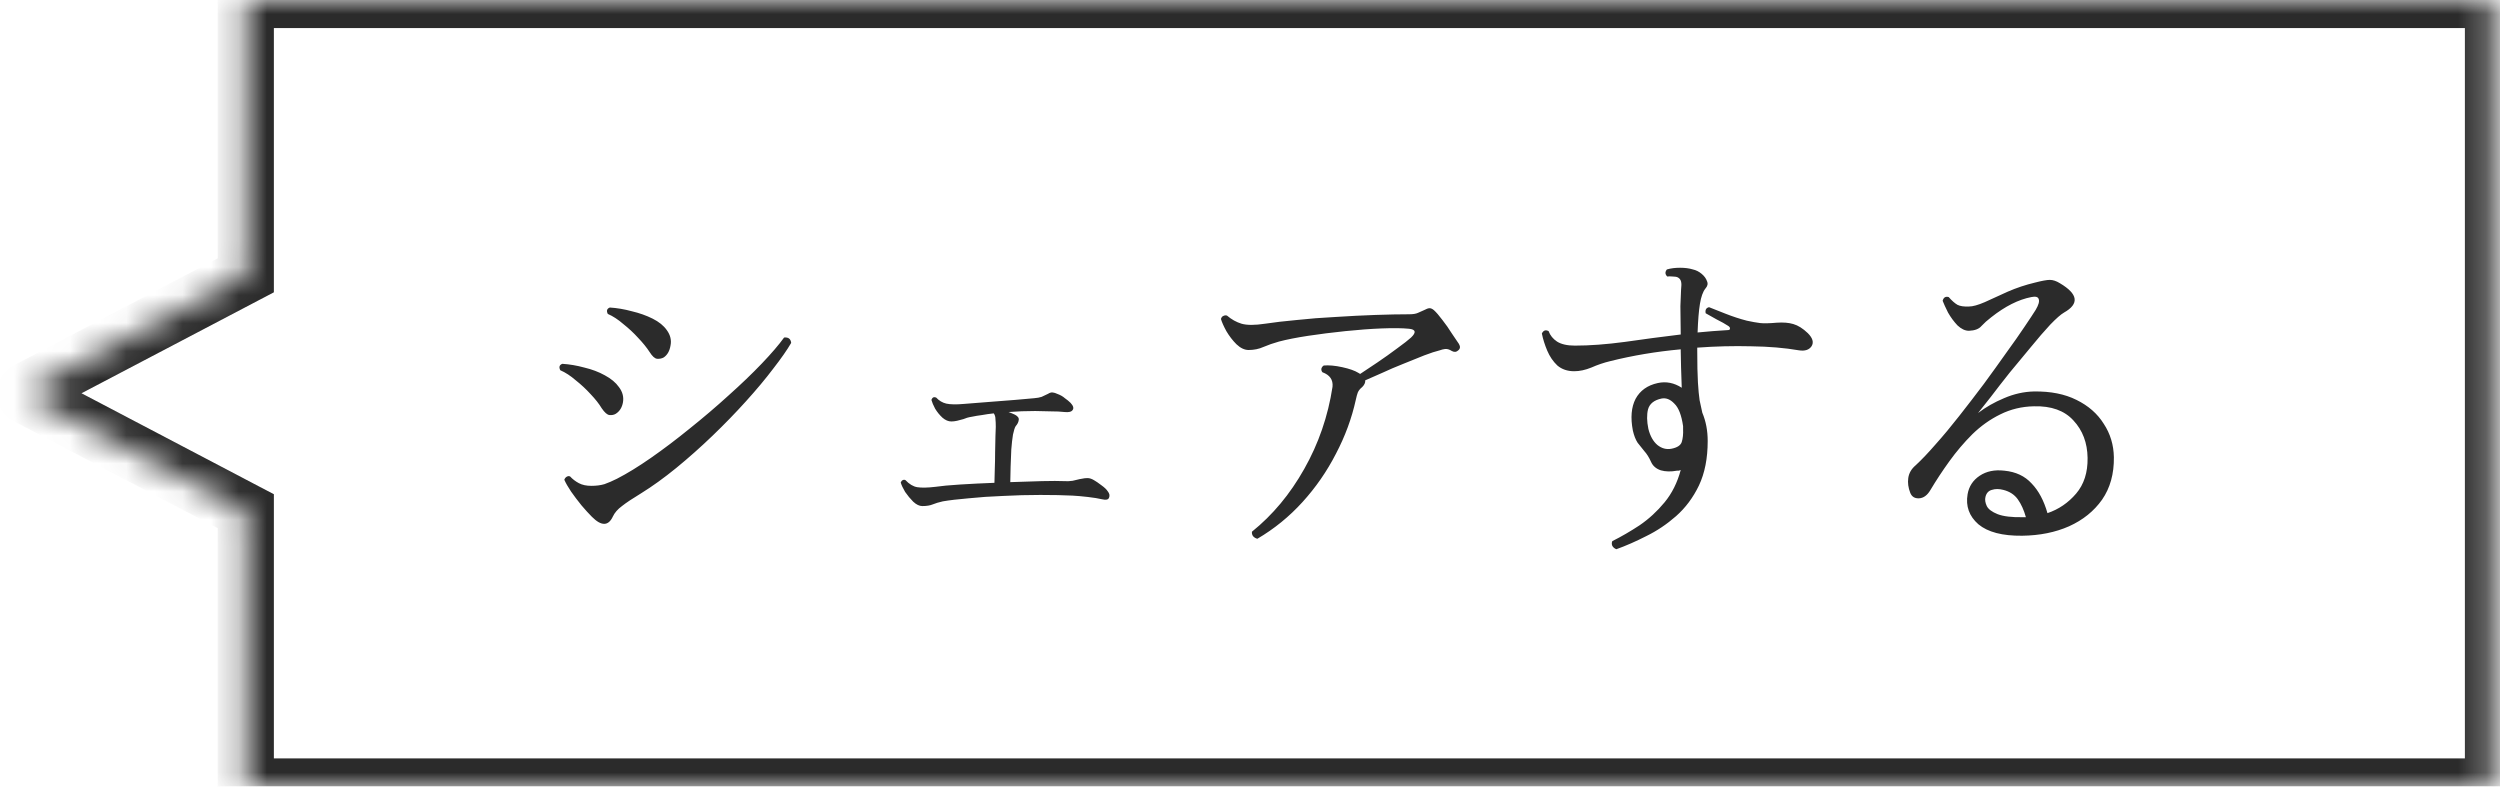 <svg width="89" height="28" viewBox="0 0 89 28" fill="none" xmlns="http://www.w3.org/2000/svg">
<path d="M21.074 18.4C20.962 18.288 20.838 18.152 20.702 17.992C20.566 17.824 20.442 17.66 20.33 17.5C20.218 17.332 20.138 17.192 20.09 17.08C20.106 17.032 20.134 16.996 20.174 16.972C20.214 16.948 20.254 16.944 20.294 16.96C20.382 17.056 20.486 17.136 20.606 17.2C20.726 17.264 20.874 17.296 21.05 17.296C21.226 17.296 21.382 17.276 21.518 17.236C21.654 17.188 21.802 17.124 21.962 17.044C22.322 16.86 22.726 16.612 23.174 16.3C23.622 15.988 24.082 15.64 24.554 15.256C25.034 14.872 25.494 14.48 25.934 14.08C26.382 13.68 26.778 13.3 27.122 12.94C27.466 12.58 27.73 12.272 27.914 12.016C28.066 12 28.15 12.064 28.166 12.208C28.022 12.456 27.81 12.76 27.53 13.12C27.258 13.48 26.934 13.868 26.558 14.284C26.19 14.692 25.794 15.1 25.37 15.508C24.946 15.916 24.514 16.3 24.074 16.66C23.642 17.012 23.226 17.312 22.826 17.56C22.522 17.744 22.294 17.896 22.142 18.016C21.99 18.128 21.882 18.252 21.818 18.388C21.658 18.732 21.41 18.736 21.074 18.4ZM23.63 12.724C23.558 12.764 23.478 12.78 23.39 12.772C23.31 12.764 23.222 12.684 23.126 12.532C23.022 12.372 22.886 12.204 22.718 12.028C22.558 11.852 22.382 11.688 22.19 11.536C22.006 11.376 21.822 11.256 21.638 11.176C21.582 11.064 21.606 10.988 21.71 10.948C21.966 10.964 22.226 11.008 22.49 11.08C22.762 11.144 23.01 11.232 23.234 11.344C23.458 11.456 23.626 11.592 23.738 11.752C23.866 11.928 23.91 12.112 23.87 12.304C23.838 12.496 23.758 12.636 23.63 12.724ZM21.926 14.728C21.862 14.768 21.786 14.784 21.698 14.776C21.618 14.768 21.526 14.688 21.422 14.536C21.326 14.376 21.194 14.208 21.026 14.032C20.866 13.856 20.69 13.692 20.498 13.54C20.314 13.38 20.13 13.26 19.946 13.18C19.89 13.068 19.914 12.992 20.018 12.952C20.274 12.968 20.534 13.012 20.798 13.084C21.07 13.148 21.314 13.24 21.53 13.36C21.754 13.48 21.922 13.62 22.034 13.78C22.162 13.948 22.21 14.128 22.178 14.32C22.146 14.504 22.062 14.64 21.926 14.728ZM32.834 18.016C32.73 18.016 32.622 17.964 32.51 17.86C32.406 17.756 32.31 17.64 32.222 17.512C32.142 17.376 32.09 17.264 32.066 17.176C32.082 17.136 32.106 17.108 32.138 17.092C32.17 17.076 32.202 17.076 32.234 17.092C32.37 17.236 32.51 17.32 32.654 17.344C32.806 17.368 33.018 17.364 33.29 17.332C33.506 17.3 33.806 17.272 34.19 17.248C34.574 17.224 34.978 17.204 35.402 17.188C35.402 17.076 35.406 16.92 35.414 16.72C35.422 16.52 35.426 16.312 35.426 16.096C35.434 15.88 35.438 15.688 35.438 15.52C35.446 15.352 35.45 15.244 35.45 15.196C35.45 15.084 35.446 14.992 35.438 14.92C35.438 14.84 35.418 14.772 35.378 14.716C35.226 14.732 35.086 14.752 34.958 14.776C34.83 14.792 34.71 14.812 34.598 14.836C34.542 14.844 34.486 14.856 34.43 14.872C34.382 14.888 34.338 14.904 34.298 14.92C34.218 14.944 34.142 14.964 34.07 14.98C33.998 14.996 33.93 15.004 33.866 15.004C33.762 15.004 33.658 14.96 33.554 14.872C33.45 14.776 33.362 14.668 33.29 14.548C33.226 14.428 33.182 14.324 33.158 14.236C33.19 14.148 33.246 14.12 33.326 14.152C33.43 14.264 33.55 14.336 33.686 14.368C33.83 14.4 34.038 14.404 34.31 14.38C34.598 14.356 34.902 14.332 35.222 14.308C35.55 14.284 35.858 14.26 36.146 14.236C36.434 14.212 36.658 14.192 36.818 14.176C36.922 14.168 37.01 14.152 37.082 14.128C37.154 14.096 37.23 14.06 37.31 14.02C37.374 13.98 37.43 13.964 37.478 13.972C37.534 13.98 37.586 13.996 37.634 14.02C37.746 14.06 37.838 14.112 37.91 14.176C37.99 14.232 38.058 14.288 38.114 14.344C38.21 14.448 38.234 14.532 38.186 14.596C38.146 14.66 38.05 14.684 37.898 14.668C37.77 14.652 37.598 14.644 37.382 14.644C37.166 14.636 36.99 14.632 36.854 14.632C36.526 14.632 36.21 14.644 35.906 14.668C35.946 14.684 35.986 14.7 36.026 14.716C36.066 14.732 36.102 14.748 36.134 14.764C36.238 14.82 36.282 14.884 36.266 14.956C36.258 15.028 36.222 15.1 36.158 15.172C36.126 15.22 36.094 15.32 36.062 15.472C36.038 15.616 36.018 15.792 36.002 16C35.994 16.2 35.986 16.404 35.978 16.612C35.97 16.82 35.966 17.004 35.966 17.164C36.374 17.148 36.75 17.136 37.094 17.128C37.446 17.12 37.706 17.12 37.874 17.128C37.978 17.136 38.082 17.132 38.186 17.116C38.29 17.092 38.374 17.072 38.438 17.056C38.47 17.048 38.494 17.044 38.51 17.044C38.574 17.028 38.642 17.02 38.714 17.02C38.786 17.02 38.862 17.044 38.942 17.092C39.014 17.132 39.102 17.192 39.206 17.272C39.318 17.352 39.394 17.424 39.434 17.488C39.498 17.568 39.514 17.644 39.482 17.716C39.458 17.788 39.378 17.808 39.242 17.776C39.106 17.744 38.934 17.716 38.726 17.692C38.518 17.668 38.338 17.652 38.186 17.644C37.866 17.628 37.482 17.62 37.034 17.62C36.594 17.62 36.15 17.632 35.702 17.656C35.27 17.672 34.862 17.7 34.478 17.74C34.102 17.772 33.798 17.808 33.566 17.848C33.422 17.88 33.302 17.916 33.206 17.956C33.11 17.996 32.986 18.016 32.834 18.016ZM44.762 19.18C44.698 19.164 44.646 19.132 44.606 19.084C44.574 19.036 44.562 18.984 44.57 18.928C45.306 18.336 45.926 17.592 46.43 16.696C46.942 15.792 47.278 14.816 47.438 13.768C47.462 13.52 47.342 13.348 47.078 13.252C47.046 13.212 47.034 13.168 47.042 13.12C47.058 13.072 47.086 13.036 47.126 13.012C47.31 12.996 47.53 13.016 47.786 13.072C48.042 13.128 48.234 13.196 48.362 13.276C48.378 13.284 48.39 13.292 48.398 13.3C48.406 13.3 48.414 13.304 48.422 13.312C48.582 13.208 48.786 13.072 49.034 12.904C49.282 12.736 49.518 12.568 49.742 12.4C49.974 12.232 50.138 12.104 50.234 12.016C50.426 11.832 50.402 11.728 50.162 11.704C49.922 11.68 49.598 11.676 49.19 11.692C48.79 11.708 48.358 11.74 47.894 11.788C47.43 11.836 46.986 11.892 46.562 11.956C46.146 12.02 45.802 12.088 45.53 12.16C45.33 12.216 45.146 12.28 44.978 12.352C44.818 12.424 44.642 12.46 44.45 12.46C44.306 12.46 44.162 12.392 44.018 12.256C43.882 12.12 43.762 11.964 43.658 11.788C43.562 11.612 43.498 11.468 43.466 11.356C43.482 11.3 43.51 11.264 43.55 11.248C43.598 11.224 43.642 11.22 43.682 11.236C43.842 11.372 44.014 11.468 44.198 11.524C44.39 11.58 44.67 11.58 45.038 11.524C45.35 11.476 45.726 11.432 46.166 11.392C46.606 11.344 47.066 11.308 47.546 11.284C48.034 11.252 48.506 11.228 48.962 11.212C49.426 11.196 49.83 11.188 50.174 11.188C50.302 11.188 50.402 11.172 50.474 11.14C50.554 11.108 50.626 11.076 50.69 11.044C50.778 10.996 50.846 10.972 50.894 10.972C50.942 10.972 50.994 10.996 51.05 11.044C51.13 11.116 51.23 11.232 51.35 11.392C51.47 11.544 51.582 11.704 51.686 11.872C51.798 12.032 51.882 12.156 51.938 12.244C51.994 12.34 51.986 12.416 51.914 12.472C51.85 12.536 51.774 12.544 51.686 12.496C51.598 12.44 51.518 12.416 51.446 12.424C51.382 12.432 51.318 12.448 51.254 12.472C51.118 12.504 50.934 12.564 50.702 12.652C50.478 12.74 50.23 12.84 49.958 12.952C49.694 13.056 49.442 13.164 49.202 13.276C48.962 13.38 48.762 13.468 48.602 13.54C48.61 13.62 48.574 13.7 48.494 13.78C48.422 13.836 48.37 13.9 48.338 13.972C48.314 14.036 48.29 14.124 48.266 14.236C48.122 14.892 47.886 15.532 47.558 16.156C47.238 16.78 46.842 17.352 46.37 17.872C45.898 18.392 45.362 18.828 44.762 19.18ZM57.542 19.552C57.478 19.528 57.43 19.488 57.398 19.432C57.374 19.376 57.374 19.32 57.398 19.264C57.718 19.104 58.042 18.916 58.37 18.7C58.698 18.476 58.994 18.204 59.258 17.884C59.522 17.564 59.714 17.18 59.834 16.732C59.81 16.74 59.786 16.748 59.762 16.756C59.746 16.756 59.726 16.756 59.702 16.756C59.486 16.796 59.294 16.792 59.126 16.744C58.958 16.688 58.842 16.588 58.778 16.444C58.706 16.284 58.626 16.156 58.538 16.06C58.458 15.964 58.378 15.864 58.298 15.76C58.226 15.648 58.17 15.504 58.13 15.328C58.042 14.872 58.074 14.496 58.226 14.2C58.386 13.904 58.65 13.716 59.018 13.636C59.314 13.572 59.598 13.628 59.87 13.804C59.862 13.548 59.854 13.308 59.846 13.084C59.838 12.852 59.834 12.66 59.834 12.508V12.436C58.962 12.516 58.126 12.656 57.326 12.856C57.094 12.912 56.87 12.988 56.654 13.084C56.438 13.172 56.234 13.216 56.042 13.216C55.802 13.216 55.602 13.148 55.442 13.012C55.29 12.868 55.17 12.692 55.082 12.484C54.994 12.276 54.93 12.072 54.89 11.872C54.946 11.76 55.026 11.732 55.13 11.788C55.186 11.94 55.286 12.064 55.43 12.16C55.582 12.256 55.794 12.304 56.066 12.304C56.594 12.304 57.186 12.26 57.842 12.172C58.506 12.076 59.17 11.988 59.834 11.908C59.826 11.476 59.822 11.14 59.822 10.9C59.83 10.66 59.838 10.464 59.846 10.312C59.862 10.184 59.862 10.088 59.846 10.024C59.83 9.96 59.794 9.912 59.738 9.88C59.698 9.856 59.634 9.844 59.546 9.844C59.466 9.836 59.402 9.836 59.354 9.844C59.274 9.764 59.27 9.68 59.342 9.592C59.478 9.552 59.634 9.532 59.81 9.532C59.986 9.532 60.138 9.552 60.266 9.592C60.378 9.616 60.482 9.668 60.578 9.748C60.674 9.828 60.738 9.916 60.77 10.012C60.81 10.1 60.79 10.188 60.71 10.276C60.622 10.388 60.558 10.568 60.518 10.816C60.478 11.056 60.45 11.396 60.434 11.836C60.618 11.82 60.798 11.804 60.974 11.788C61.158 11.772 61.334 11.76 61.502 11.752C61.558 11.752 61.586 11.736 61.586 11.704C61.594 11.664 61.57 11.628 61.514 11.596C61.418 11.532 61.282 11.456 61.106 11.368C60.938 11.272 60.81 11.2 60.722 11.152C60.698 11.032 60.738 10.96 60.842 10.936C60.962 10.984 61.154 11.06 61.418 11.164C61.682 11.268 61.938 11.352 62.186 11.416C62.37 11.456 62.526 11.484 62.654 11.5C62.782 11.516 62.982 11.512 63.254 11.488C63.486 11.472 63.682 11.488 63.842 11.536C64.01 11.584 64.182 11.692 64.358 11.86C64.534 12.036 64.578 12.192 64.49 12.328C64.402 12.456 64.254 12.504 64.046 12.472C63.534 12.384 62.966 12.336 62.342 12.328C61.718 12.312 61.078 12.328 60.422 12.376V12.484C60.422 12.964 60.43 13.34 60.446 13.612C60.462 13.876 60.482 14.088 60.506 14.248C60.538 14.4 60.57 14.548 60.602 14.692C60.666 14.844 60.714 15.004 60.746 15.172C60.778 15.34 60.794 15.516 60.794 15.7C60.794 16.316 60.69 16.844 60.482 17.284C60.274 17.716 60.002 18.08 59.666 18.376C59.338 18.664 58.986 18.9 58.61 19.084C58.234 19.276 57.878 19.432 57.542 19.552ZM59.498 15.976C59.706 15.936 59.83 15.856 59.87 15.736C59.91 15.608 59.926 15.456 59.918 15.28V15.172C59.862 14.78 59.758 14.512 59.606 14.368C59.462 14.216 59.31 14.156 59.15 14.188C58.886 14.244 58.726 14.372 58.67 14.572C58.622 14.764 58.626 14.996 58.682 15.268C58.746 15.524 58.854 15.716 59.006 15.844C59.158 15.964 59.322 16.008 59.498 15.976ZM71.99 19.072C71.286 19.08 70.766 18.944 70.43 18.664C70.102 18.376 69.974 18.02 70.046 17.596C70.094 17.316 70.238 17.096 70.478 16.936C70.718 16.776 71.01 16.716 71.354 16.756C71.762 16.796 72.086 16.948 72.326 17.212C72.574 17.468 72.762 17.82 72.89 18.268C73.29 18.132 73.63 17.9 73.91 17.572C74.19 17.244 74.326 16.82 74.318 16.3C74.31 15.764 74.142 15.32 73.814 14.968C73.494 14.616 73.026 14.448 72.41 14.464C71.978 14.472 71.578 14.568 71.21 14.752C70.85 14.928 70.518 15.164 70.214 15.46C69.918 15.756 69.646 16.076 69.398 16.42C69.15 16.764 68.926 17.104 68.726 17.44C68.614 17.632 68.478 17.732 68.318 17.74C68.166 17.748 68.062 17.684 68.006 17.548C67.934 17.364 67.91 17.188 67.934 17.02C67.958 16.844 68.046 16.692 68.198 16.564C68.406 16.372 68.642 16.124 68.906 15.82C69.178 15.516 69.458 15.18 69.746 14.812C70.042 14.436 70.334 14.056 70.622 13.672C70.91 13.28 71.178 12.908 71.426 12.556C71.682 12.204 71.898 11.896 72.074 11.632C72.258 11.36 72.39 11.16 72.47 11.032C72.574 10.856 72.61 10.728 72.578 10.648C72.554 10.568 72.466 10.544 72.314 10.576C71.858 10.664 71.382 10.904 70.886 11.296C70.75 11.4 70.634 11.504 70.538 11.608C70.45 11.712 70.302 11.768 70.094 11.776C69.958 11.776 69.822 11.712 69.686 11.584C69.558 11.448 69.446 11.296 69.35 11.128C69.262 10.952 69.198 10.812 69.158 10.708C69.19 10.588 69.262 10.544 69.374 10.576C69.486 10.704 69.59 10.796 69.686 10.852C69.782 10.9 69.918 10.92 70.094 10.912C70.23 10.912 70.418 10.86 70.658 10.756C70.898 10.644 71.17 10.52 71.474 10.384C71.786 10.248 72.11 10.14 72.446 10.06C72.694 9.996 72.87 9.964 72.974 9.964C73.086 9.964 73.206 10.004 73.334 10.084C73.982 10.468 74.03 10.816 73.478 11.128C73.366 11.192 73.202 11.336 72.986 11.56C72.778 11.784 72.55 12.048 72.302 12.352C72.054 12.648 71.802 12.952 71.546 13.264C71.298 13.576 71.074 13.864 70.874 14.128C70.674 14.384 70.522 14.576 70.418 14.704C70.69 14.496 70.998 14.32 71.342 14.176C71.694 14.024 72.05 13.944 72.41 13.936C73.002 13.928 73.506 14.028 73.922 14.236C74.346 14.444 74.67 14.728 74.894 15.088C75.126 15.44 75.246 15.836 75.254 16.276C75.262 16.868 75.122 17.372 74.834 17.788C74.546 18.196 74.154 18.512 73.658 18.736C73.17 18.952 72.614 19.064 71.99 19.072ZM72.014 18.412H72.122C72.05 18.156 71.954 17.944 71.834 17.776C71.714 17.608 71.542 17.496 71.318 17.44C71.166 17.4 71.03 17.4 70.91 17.44C70.79 17.472 70.714 17.556 70.682 17.692C70.658 17.788 70.674 17.896 70.73 18.016C70.786 18.128 70.914 18.224 71.114 18.304C71.322 18.384 71.622 18.42 72.014 18.412Z" fill="#2B2B2B"/>
<mask id="path-2-inside-1_1024_10152" fill="white">
<path fill-rule="evenodd" clip-rule="evenodd" d="M88.75 0H8.75V9.801L0.75 14L8.75 18.199V28H88.75V0Z"/>
</mask>
<path d="M8.75 0V-1H7.75V0H8.75ZM88.75 0H89.75V-1H88.75V0ZM8.75 9.801L9.215 10.687L9.75 10.406V9.801H8.75ZM0.75 14L0.285 13.115L-1.402 14L0.285 14.885L0.75 14ZM8.75 18.199H9.75V17.594L9.215 17.314L8.75 18.199ZM8.75 28H7.75V29H8.75V28ZM88.75 28V29H89.75V28H88.75ZM8.75 1H88.75V-1H8.75V1ZM9.75 9.801V0H7.75V9.801H9.75ZM1.215 14.885L9.215 10.687L8.285 8.916L0.285 13.115L1.215 14.885ZM9.215 17.314L1.215 13.115L0.285 14.885L8.285 19.084L9.215 17.314ZM9.75 28V18.199H7.75V28H9.75ZM88.75 27H8.75V29H88.75V27ZM87.75 0V28H89.75V0H87.75Z" fill="#2B2B2B" mask="url(#path-2-inside-1_1024_10152)"/>
</svg>
